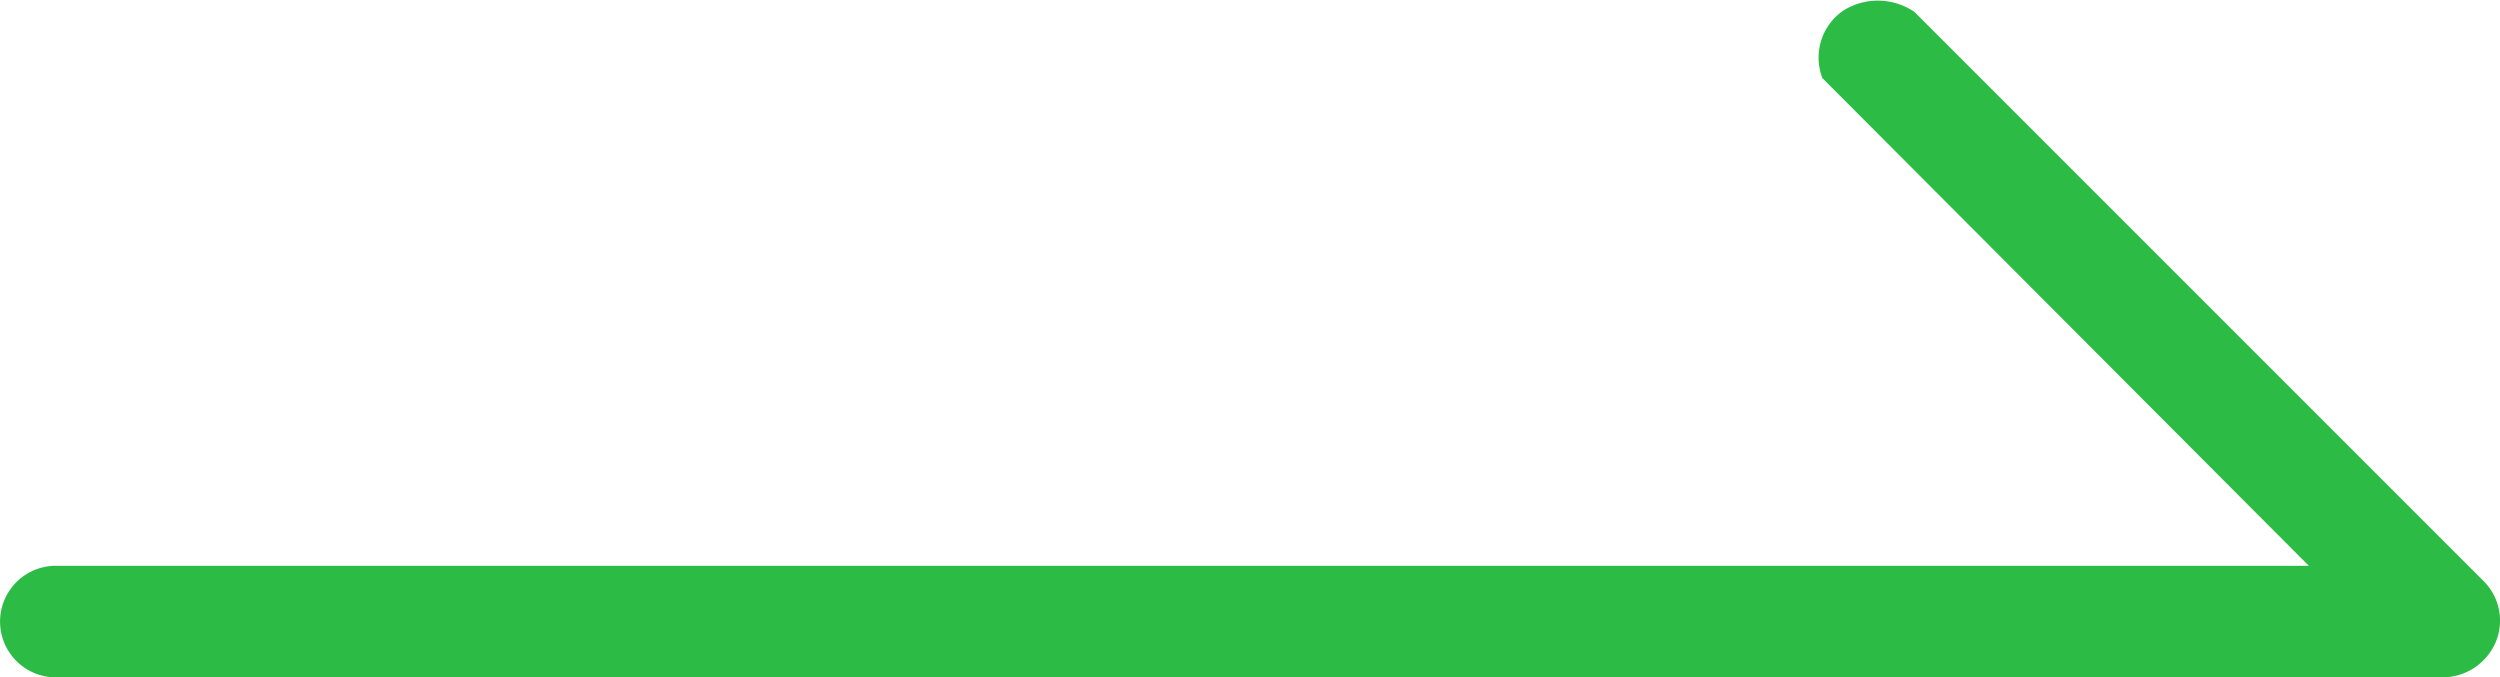 <svg xmlns="http://www.w3.org/2000/svg" width="19.875" height="5.385" viewBox="0 0 19.875 5.385">
  <path id="jiantou-2" d="M34.56,268.966a.461.461,0,0,0,.412-.278.443.443,0,0,0-.093-.485l-4.527-4.527a.516.516,0,0,0-.567-.01.454.454,0,0,0-.165.536l3.867,3.877H15.576a.443.443,0,1,0,0,.887Z" transform="translate(-15.132 -263.581)" fill="#2cbc46"/>
</svg>
